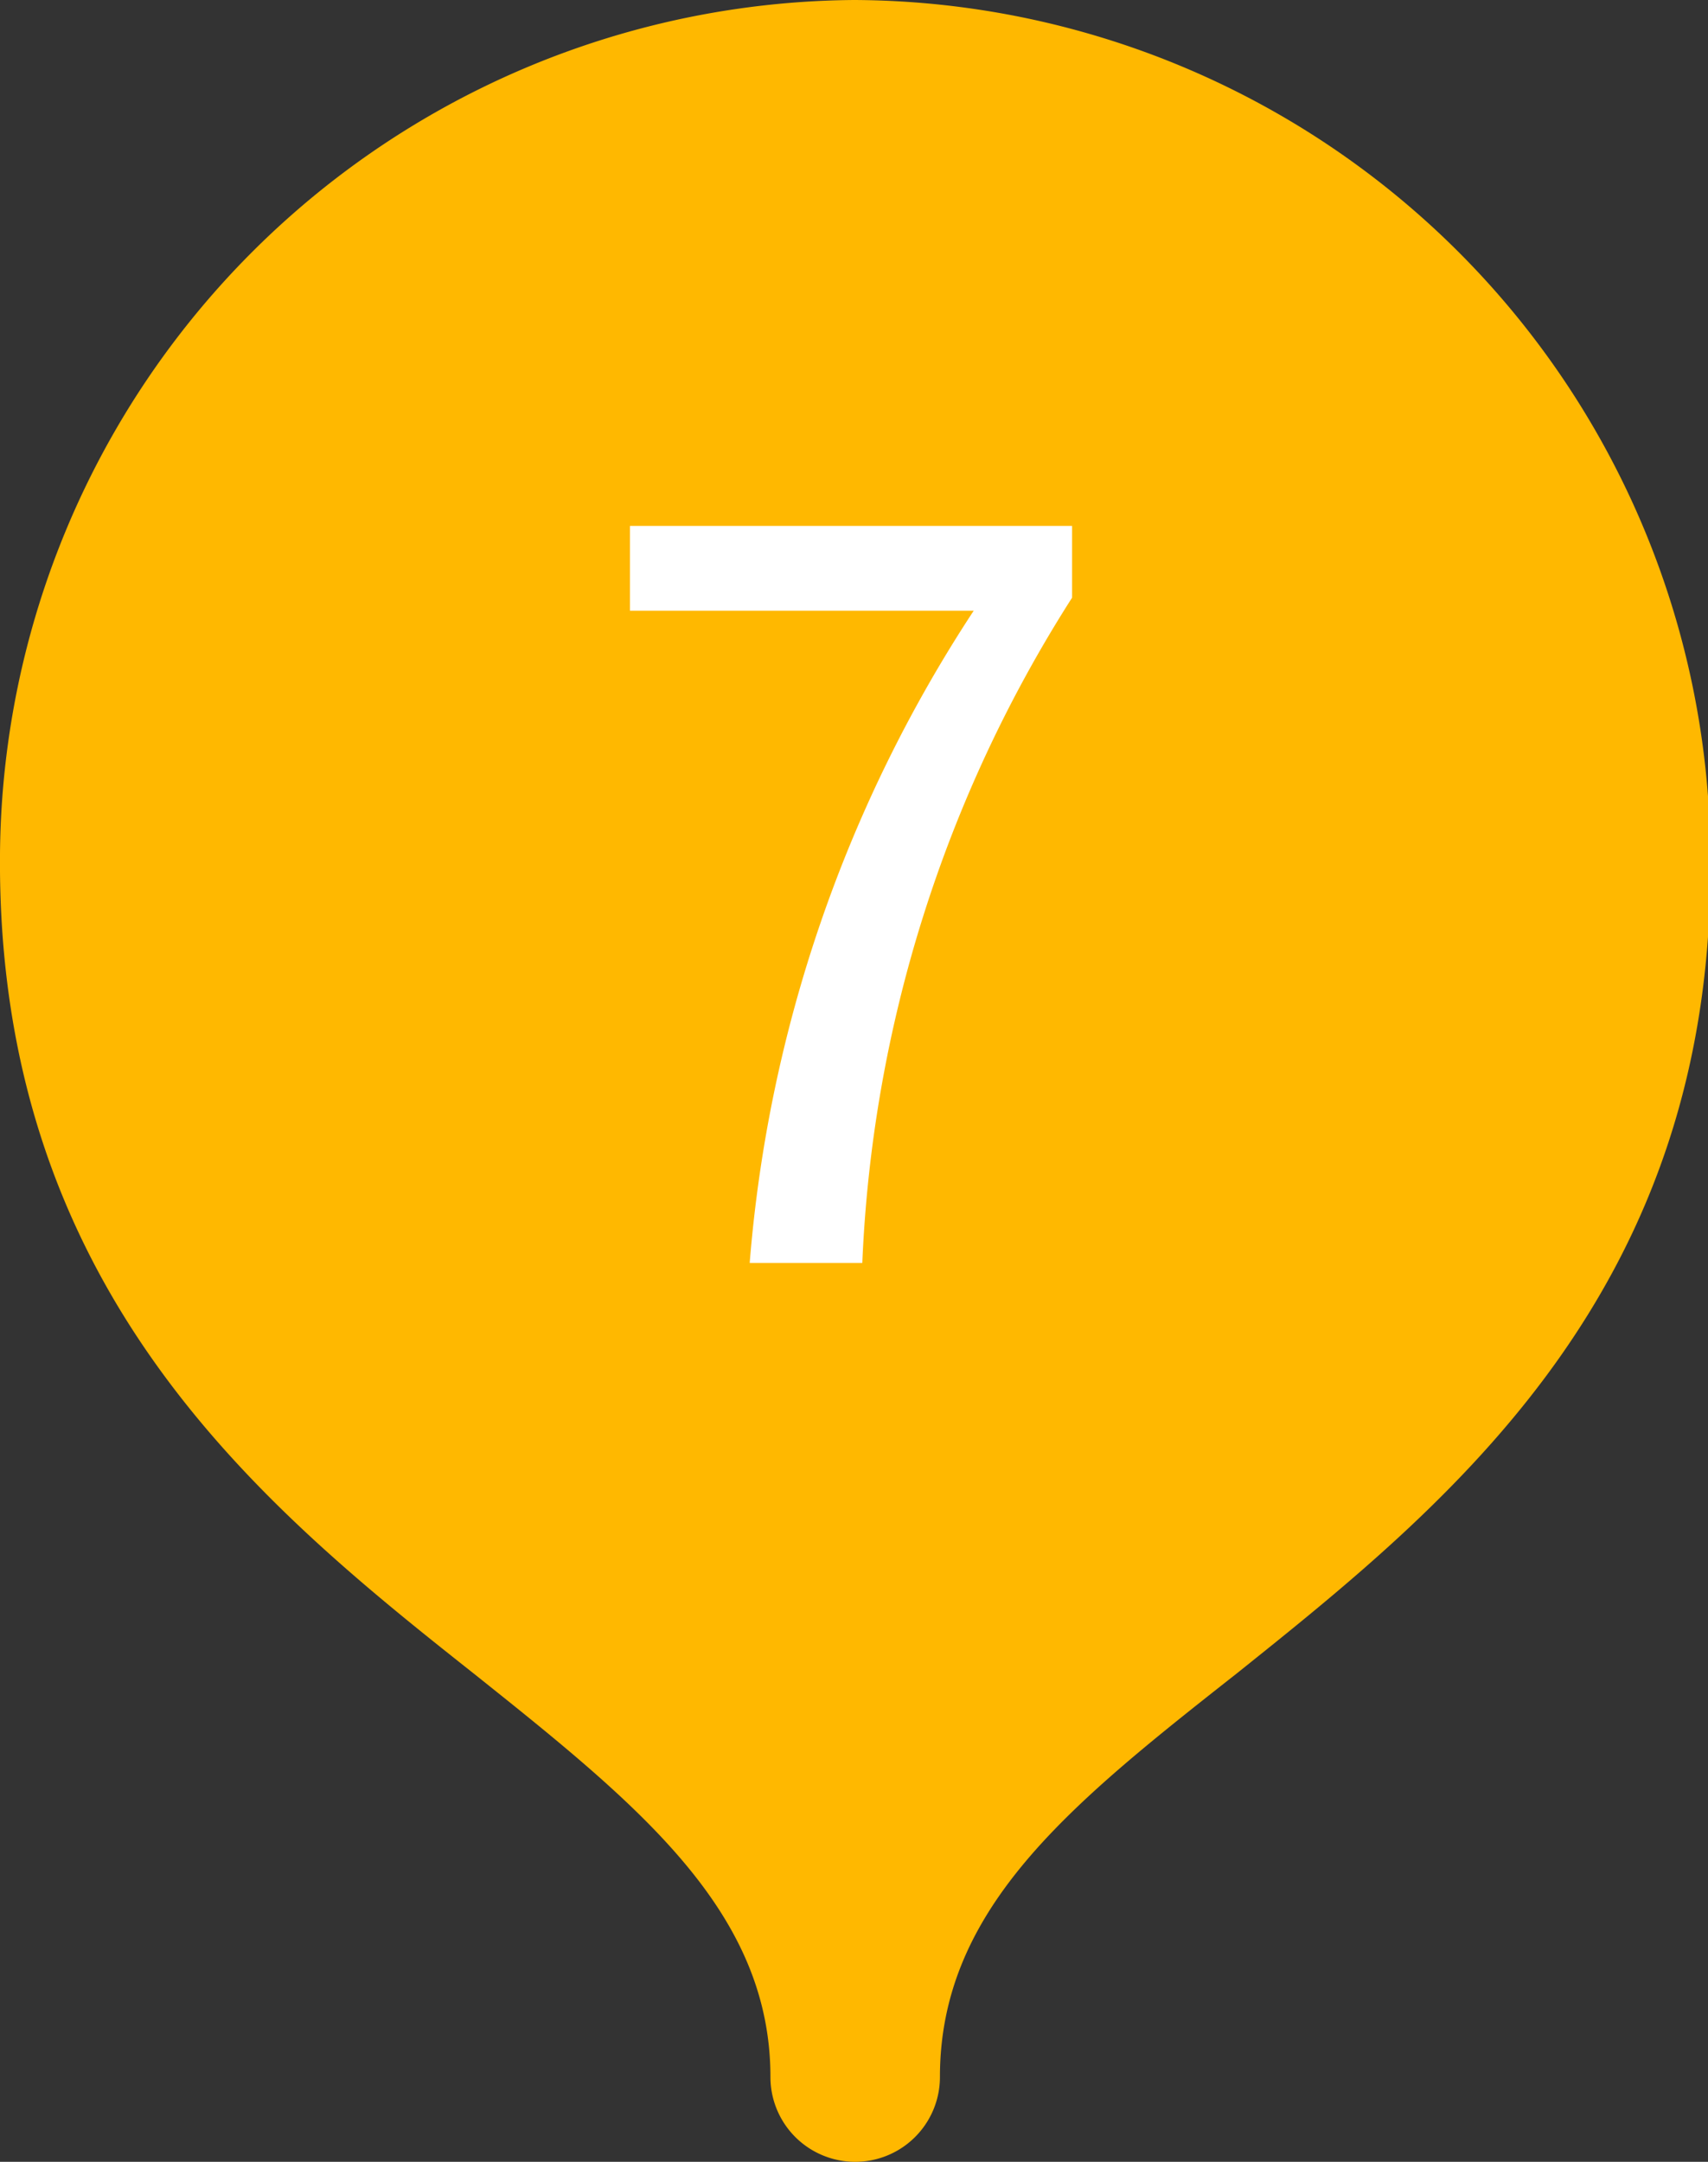<svg id="レイヤー_1" data-name="レイヤー 1" xmlns="http://www.w3.org/2000/svg" width="28.82" height="36.46" viewBox="0 0 28.82 36.46"><rect x="0" y="0" width="28.82" height="36.46" fill="#333333" stroke="none"/><defs><style>.cls-1{fill:#ffb800;}.cls-2{fill:#fff;}</style></defs><path class="cls-1" d="M14.41,0A14.52,14.52,0,0,0,0,14.4c-.06,7.36,4.42,11,8,13.83,2.77,2.21,5,4,5,6.8a1.43,1.43,0,0,0,2.86,0c0-2.84,2.19-4.59,5-6.8,3.6-2.88,8.09-6.47,8-13.83A14.51,14.51,0,0,0,14.41,0Z"/><path class="cls-2" d="M18.09,10.08A22.59,22.59,0,0,0,14.55,21.3h-1.9a23.42,23.42,0,0,1,3.78-11h-5.8V8.87h7.46Z"/></svg>